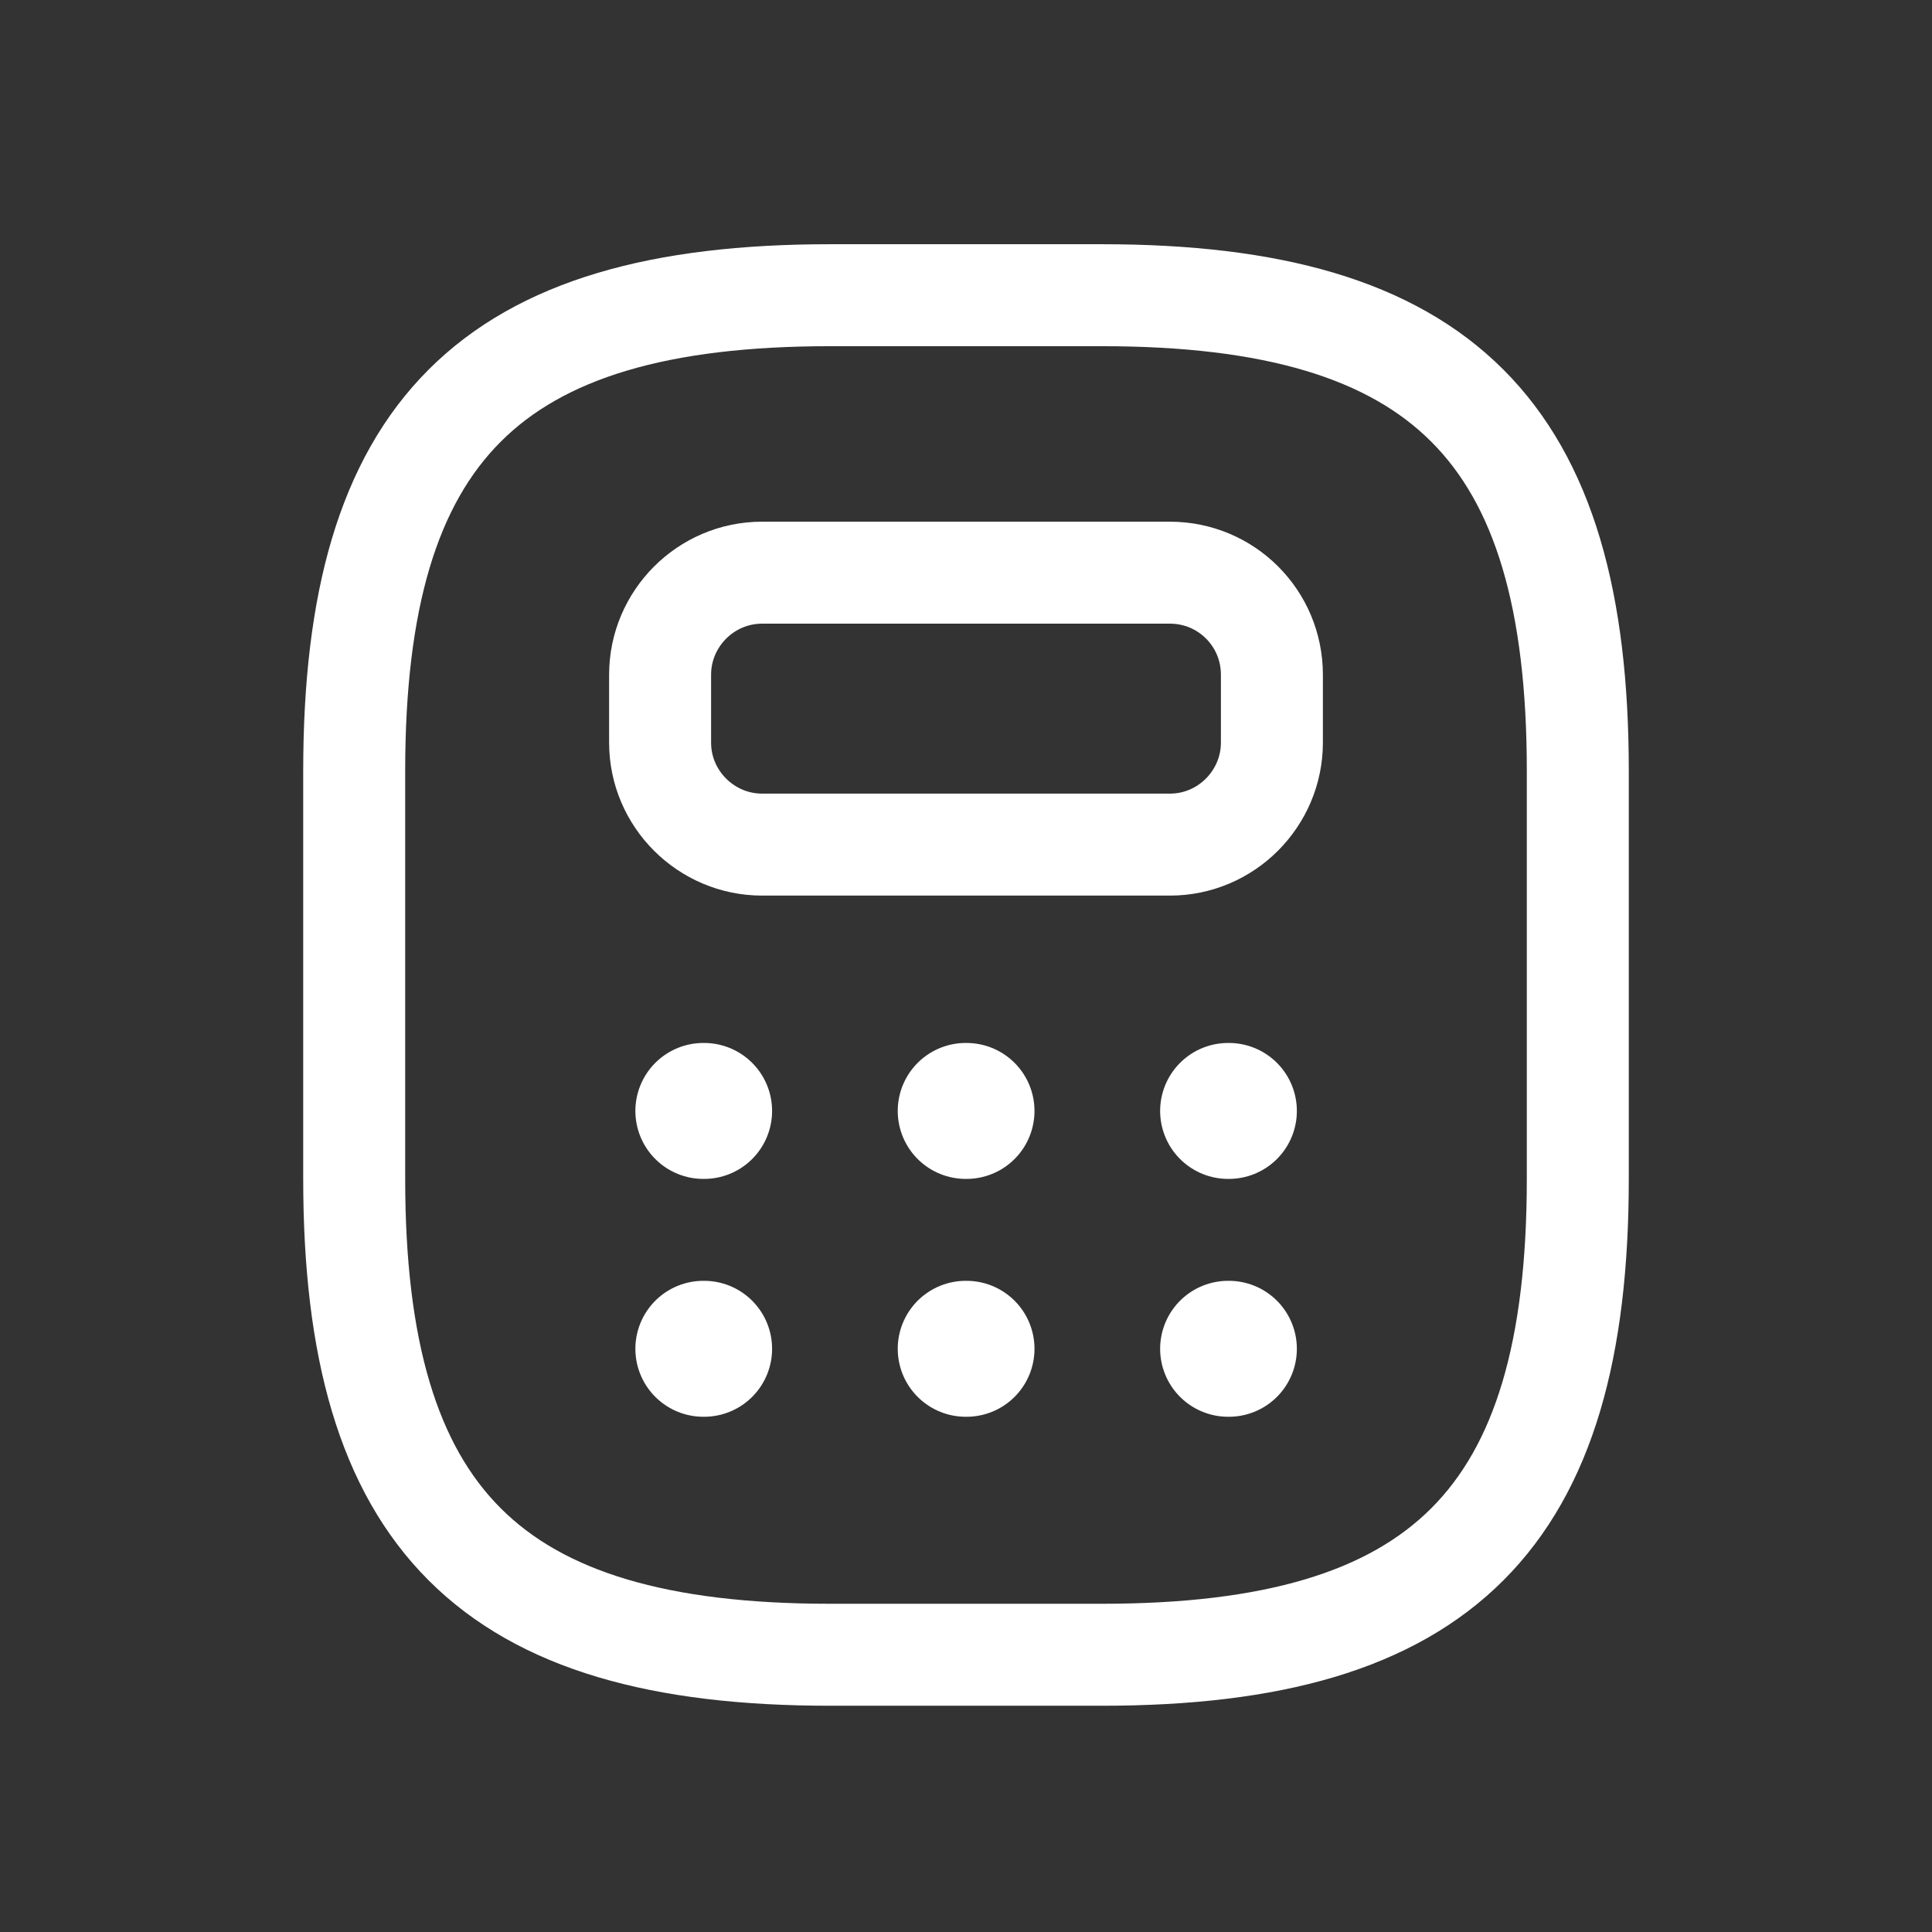 <?xml version="1.0" encoding="UTF-8"?> <svg xmlns="http://www.w3.org/2000/svg" width="60" height="60" viewBox="0 0 60 60" fill="none"><rect x="0" y="0" width="60" height="60" fill="#333333" stroke="none"/><path d="M25.778 51.39H34.222C44.778 51.39 49 47.168 49 36.612V23.946C49 13.39 44.778 9.168 34.222 9.168H25.778C15.222 9.168 11 13.39 11 23.946V36.612C11 47.168 15.222 51.39 25.778 51.39Z" stroke="white" stroke-width="3.167" stroke-linecap="round" stroke-linejoin="round"></path><path d="M39.5 20.952V23.063C39.5 24.794 38.086 26.23 36.333 26.23H23.667C21.936 26.23 20.5 24.815 20.5 23.063V20.952C20.5 19.221 21.914 17.785 23.667 17.785H36.333C38.086 17.785 39.5 19.2 39.5 20.952Z" stroke="white" stroke-width="3.167" stroke-linecap="round" stroke-linejoin="round"></path><path d="M21.843 34.501H21.867" stroke="white" stroke-width="4.222" stroke-linecap="round" stroke-linejoin="round"></path><path d="M29.991 34.501H30.016" stroke="white" stroke-width="4.222" stroke-linecap="round" stroke-linejoin="round"></path><path d="M38.14 34.501H38.164" stroke="white" stroke-width="4.222" stroke-linecap="round" stroke-linejoin="round"></path><path d="M21.843 41.888H21.867" stroke="white" stroke-width="4.222" stroke-linecap="round" stroke-linejoin="round"></path><path d="M29.991 41.888H30.016" stroke="white" stroke-width="4.222" stroke-linecap="round" stroke-linejoin="round"></path><path d="M38.14 41.888H38.164" stroke="white" stroke-width="4.222" stroke-linecap="round" stroke-linejoin="round"></path></svg> 